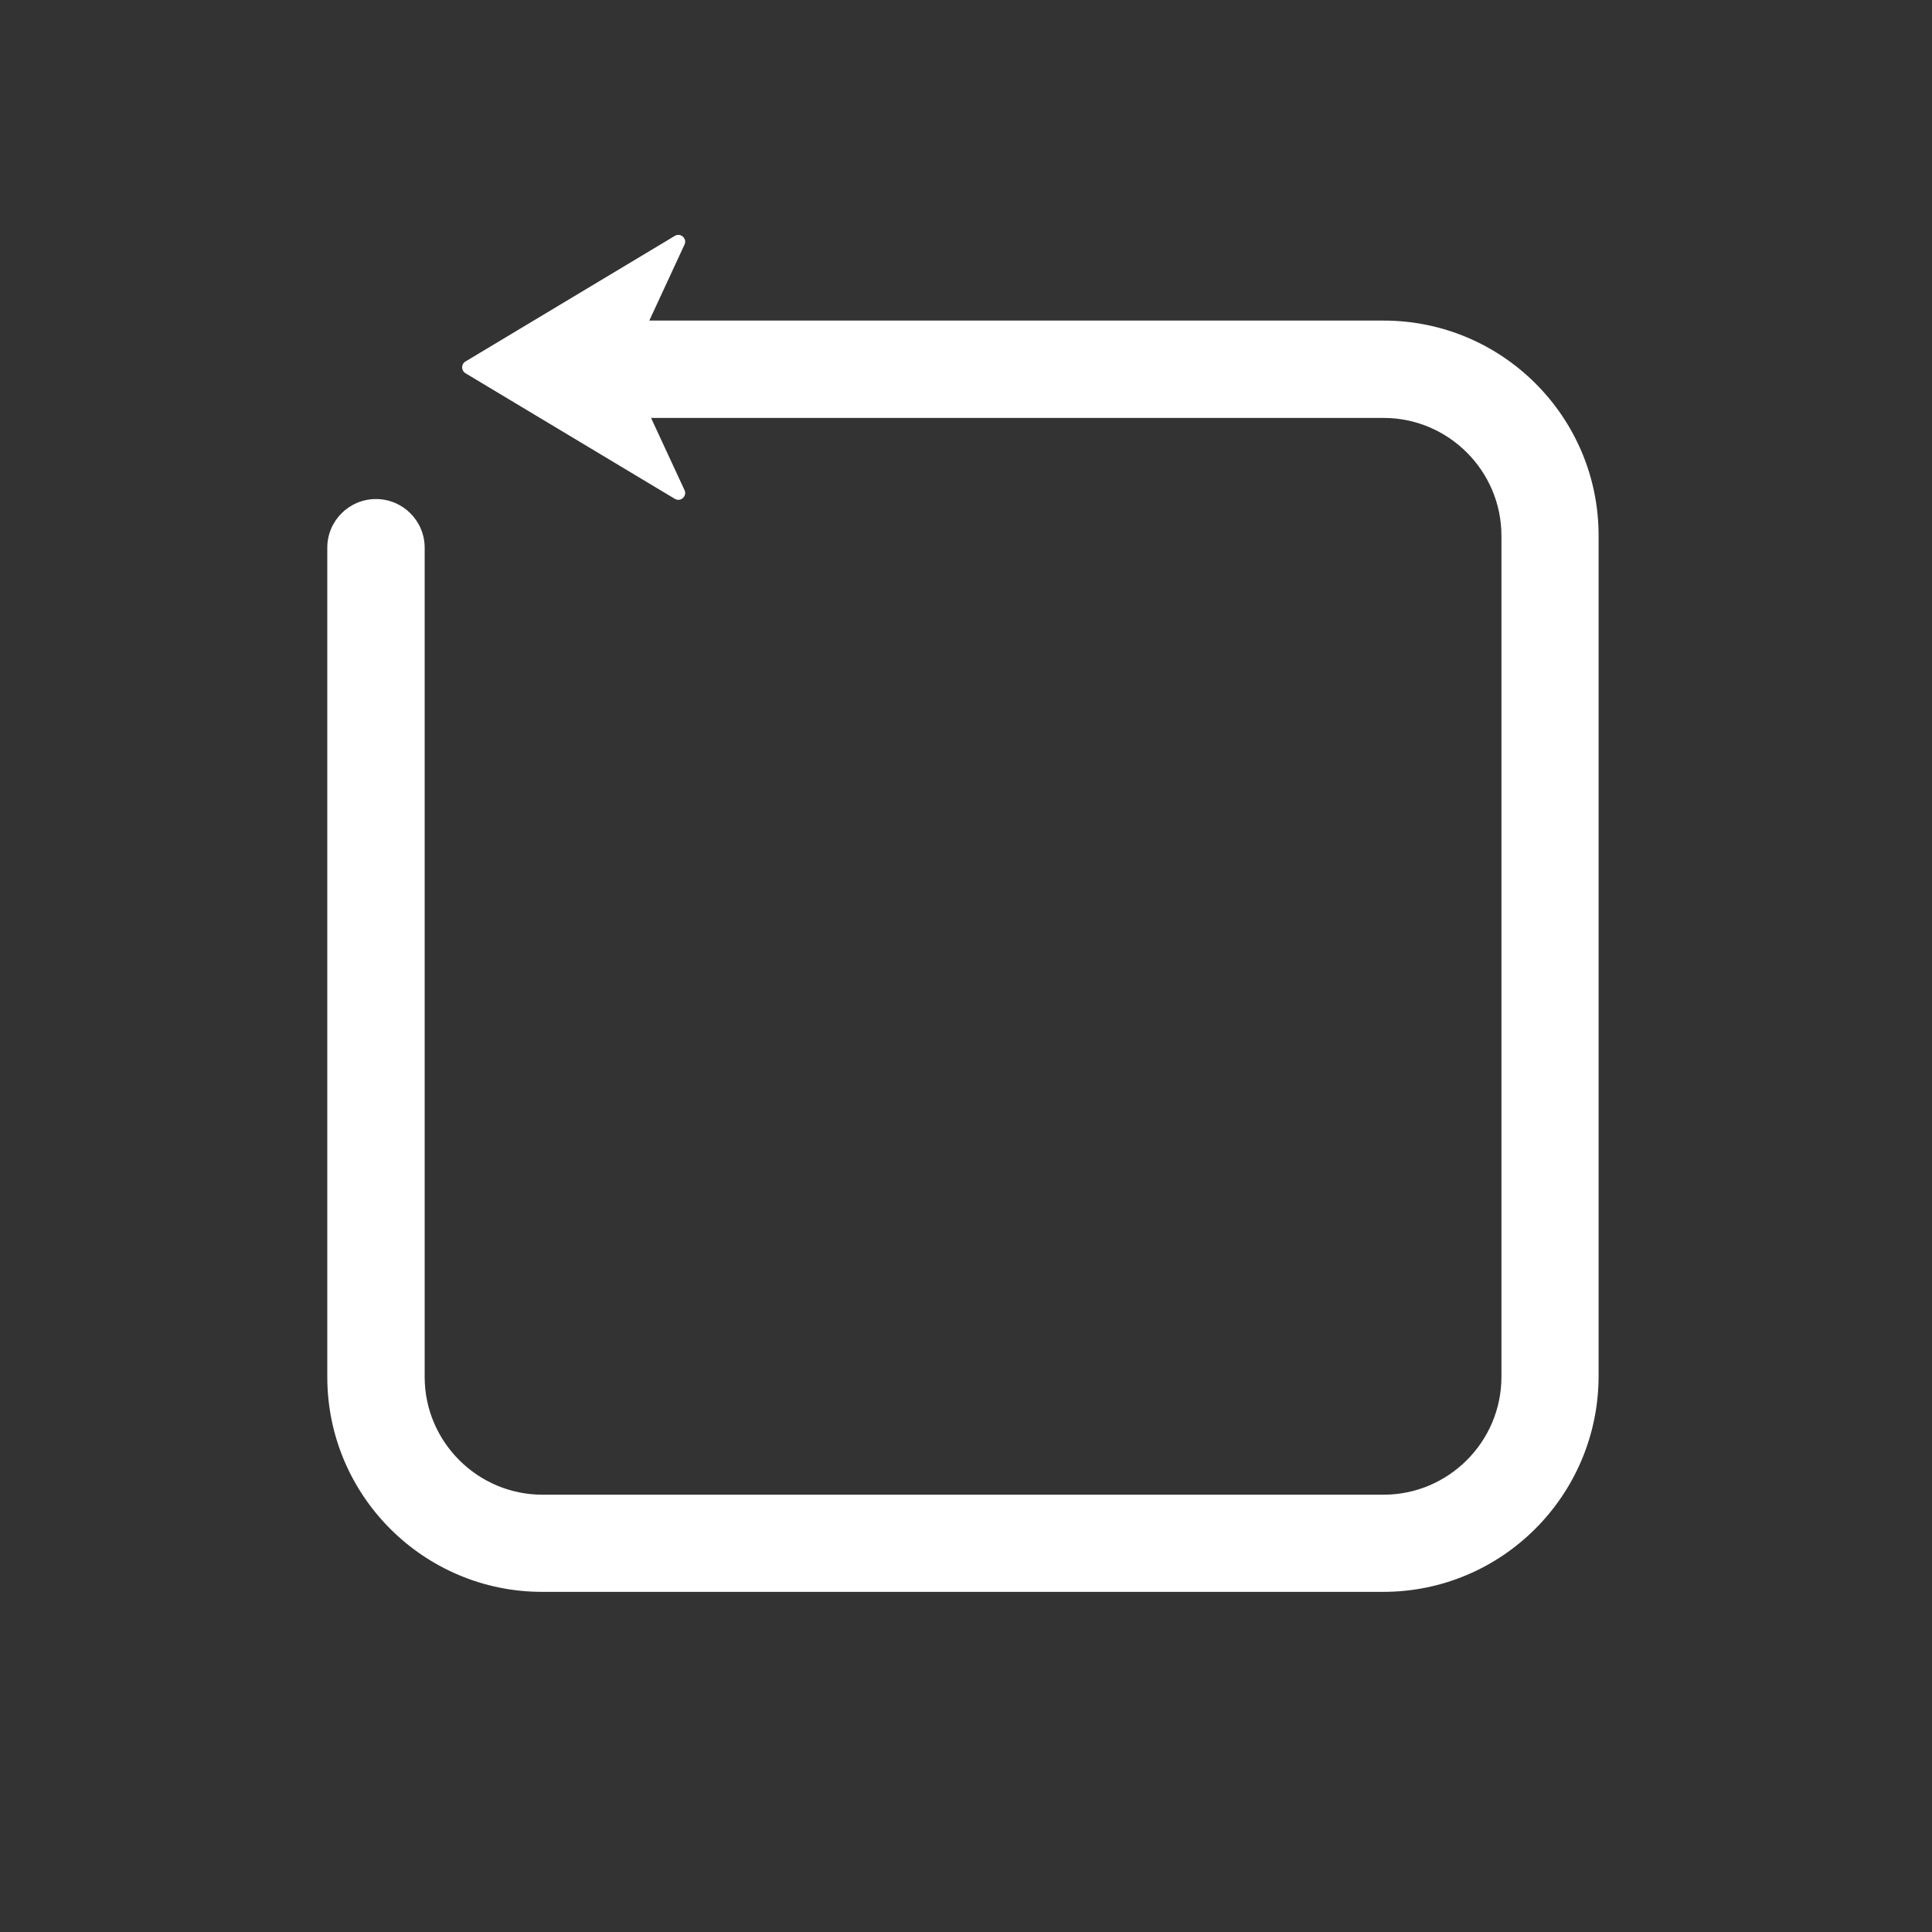 <svg xmlns="http://www.w3.org/2000/svg" fill="none" viewBox="0 0 72 72" height="72" width="72">
<rect x="0" y="0" width="72" height="72" fill="#333333" stroke="none"/>
<path fill="white" d="M59.575 51.309L59.575 51.313C59.556 55.733 55.972 59.324 51.549 59.324L20.207 59.324C15.787 59.324 12.197 55.734 12.197 51.314L12.197 20.412C12.197 19.41 13.01 18.598 14.012 18.598C15.014 18.598 15.826 19.41 15.826 20.412L15.826 51.314C15.826 53.73 17.799 55.703 20.215 55.703L51.564 55.703C53.98 55.703 55.954 53.73 55.954 51.314L55.954 19.965C55.954 17.549 53.98 15.575 51.564 15.575L24.263 15.575L25.51 18.266C25.615 18.492 25.363 18.718 25.149 18.59L17.345 13.908C17.181 13.809 17.181 13.571 17.345 13.473L25.149 8.79C25.363 8.662 25.615 8.888 25.51 9.114L24.198 11.947L51.564 11.947C55.985 11.947 59.575 15.537 59.575 19.957L59.575 51.309Z" clip-rule="evenodd" fill-rule="evenodd"></path>
</svg>
